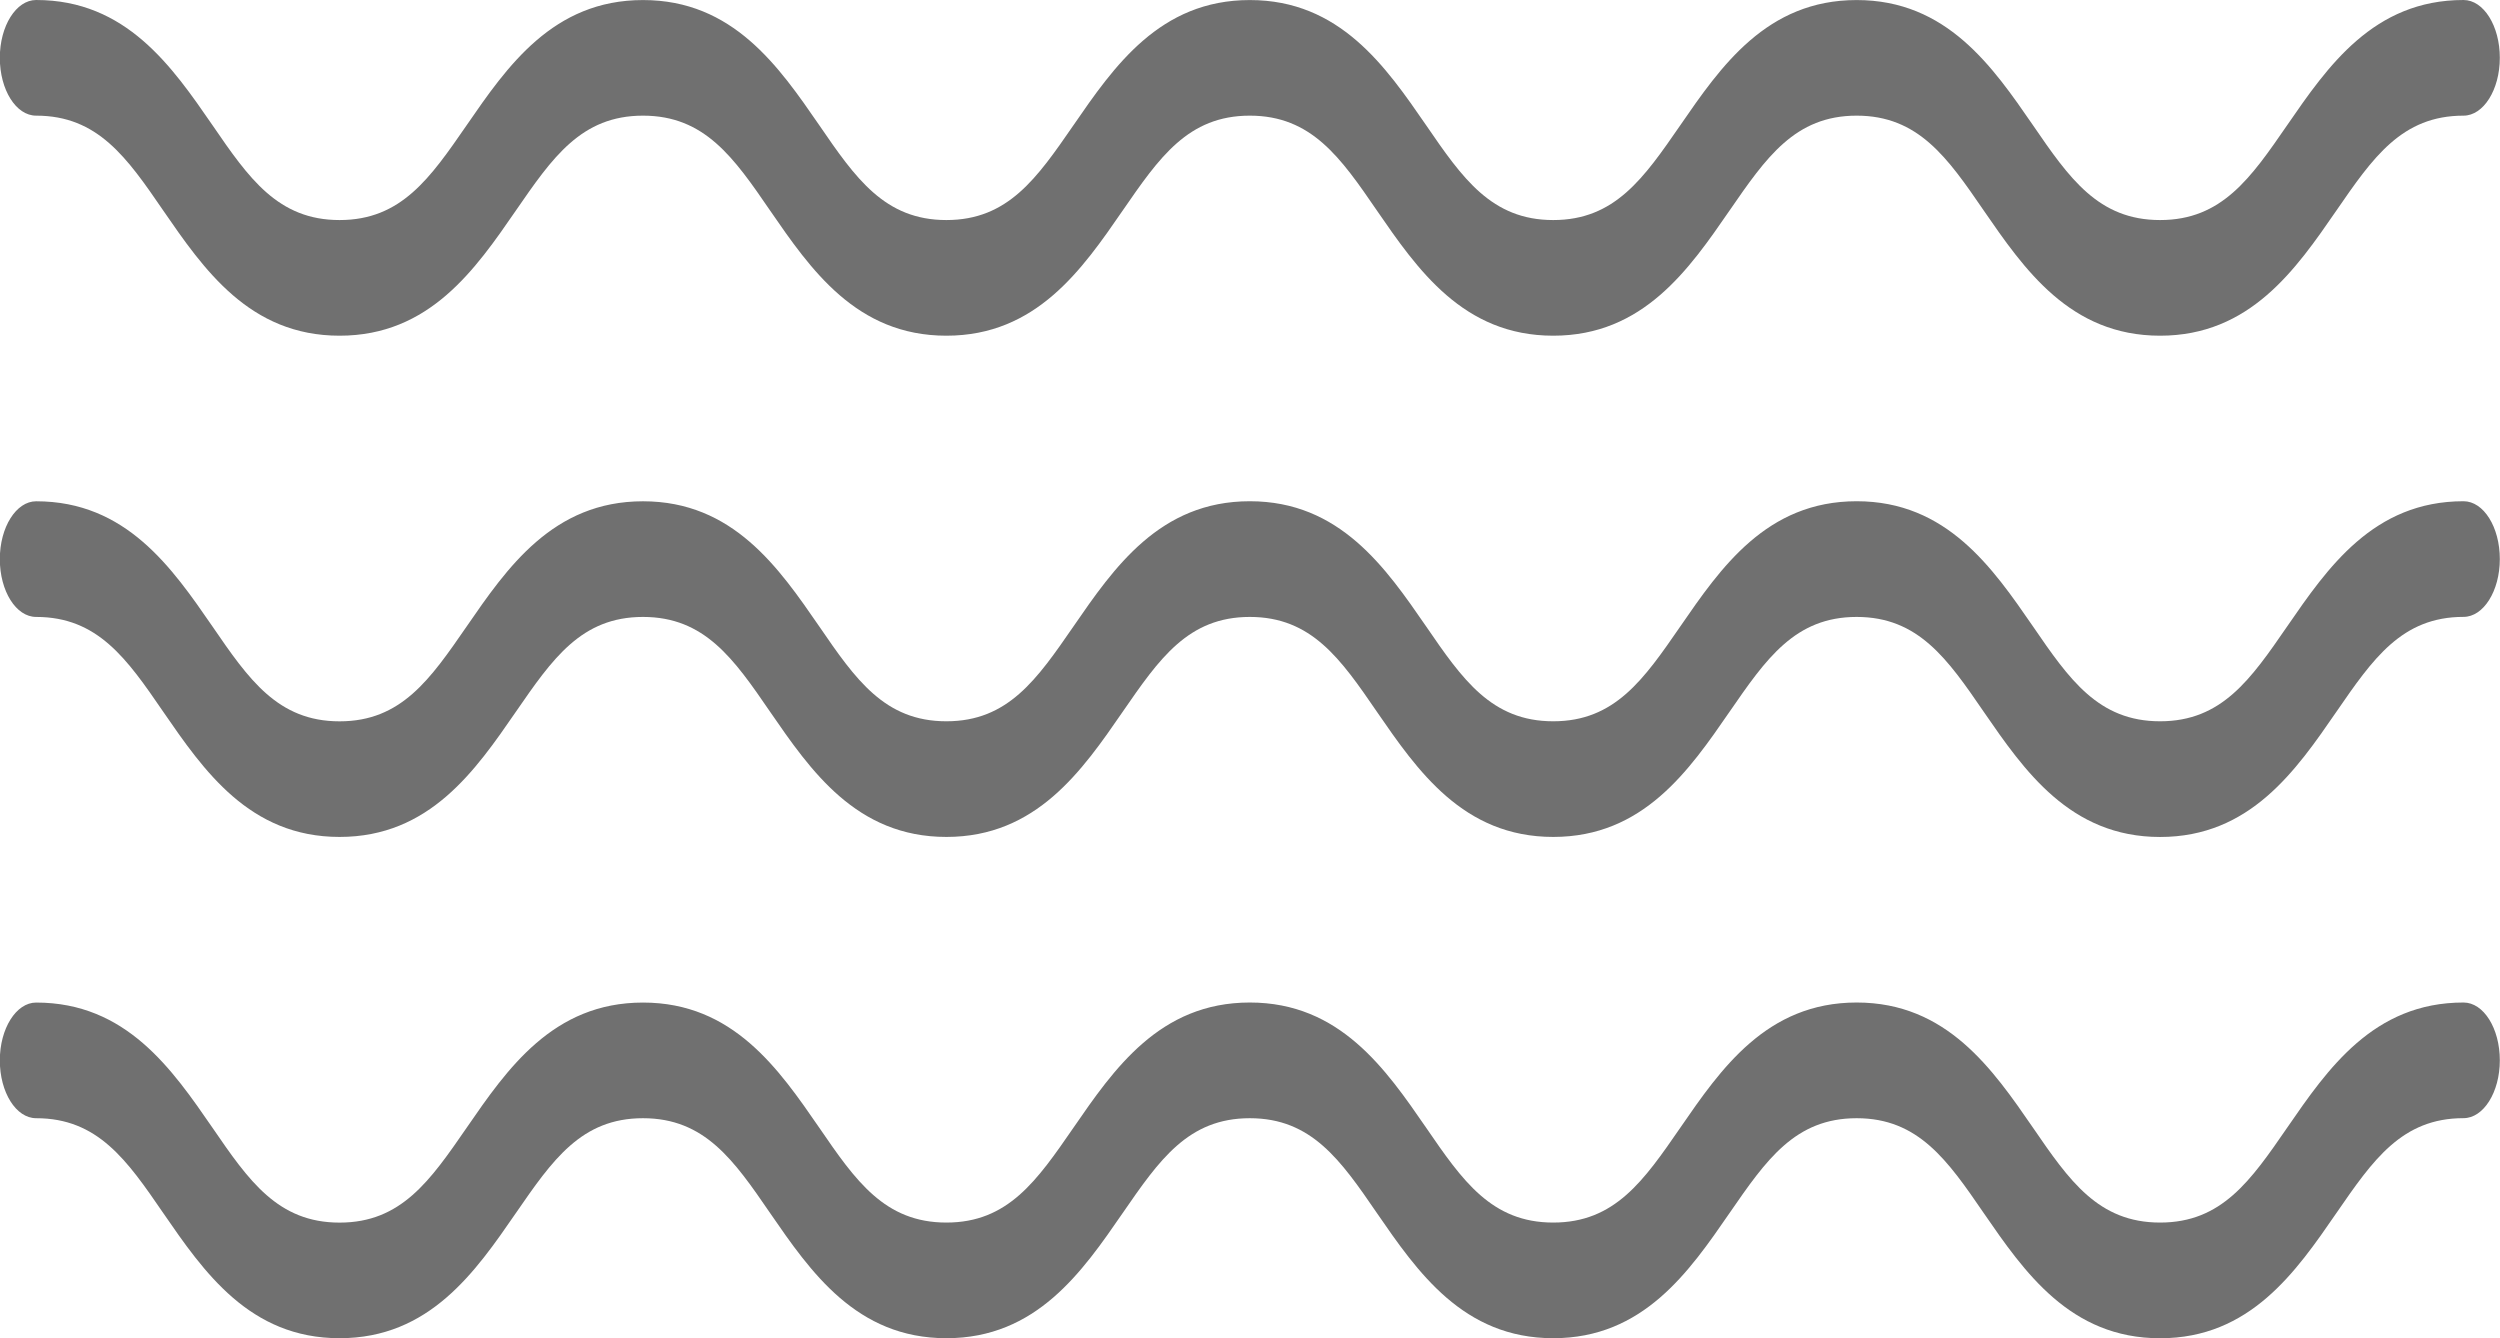 <svg id="sea-waves" xmlns="http://www.w3.org/2000/svg" width="55.079" height="29.484" viewBox="0 0 55.079 29.484">
  <g id="Group_76" data-name="Group 76">
    <path id="Path_25" data-name="Path 25" d="M47.59,143.476c-1.983,0-2.994-1.465-3.885-2.758-.8-1.167-1.441-2.09-2.8-2.09s-1.994.922-2.8,2.09c-.891,1.293-1.9,2.758-3.885,2.758s-2.994-1.465-3.885-2.758c-.8-1.167-1.44-2.09-2.8-2.09s-1.994.922-2.8,2.09c-.891,1.293-1.9,2.758-3.885,2.758s-2.993-1.465-3.884-2.758c-.8-1.167-1.44-2.09-2.8-2.09s-1.994.922-2.8,2.09c-.891,1.293-1.9,2.758-3.885,2.758s-2.994-1.465-3.885-2.758c-.8-1.167-1.44-2.09-2.8-2.09-.444,0-.8-.57-.8-1.274s.36-1.274.8-1.274c1.983,0,2.994,1.465,3.885,2.758.8,1.167,1.441,2.09,2.8,2.09s1.994-.922,2.8-2.089c.891-1.293,1.9-2.758,3.885-2.758s2.993,1.465,3.884,2.758c.8,1.167,1.44,2.089,2.8,2.089s1.994-.922,2.8-2.089c.891-1.293,1.9-2.758,3.885-2.758s2.994,1.465,3.885,2.758c.8,1.167,1.441,2.089,2.8,2.089s1.994-.922,2.8-2.089c.891-1.293,1.9-2.758,3.885-2.758s2.994,1.465,3.885,2.758c.8,1.167,1.44,2.089,2.8,2.089s1.995-.922,2.8-2.09c.891-1.293,1.9-2.758,3.885-2.758.444,0,.8.571.8,1.274s-.36,1.274-.8,1.274c-1.359,0-1.995.922-2.8,2.09C50.584,142.011,49.574,143.476,47.59,143.476Z" transform="translate(0 -136.08)" fill="#707070"/>
  </g>
  <g id="Group_77" data-name="Group 77" transform="translate(0 11.044)">
    <path id="Path_26" data-name="Path 26" d="M47.59,195.477c-1.983,0-2.994-1.465-3.885-2.758-.8-1.167-1.441-2.09-2.8-2.09s-1.994.922-2.8,2.089c-.891,1.293-1.9,2.758-3.885,2.758s-2.994-1.465-3.885-2.758c-.8-1.167-1.44-2.089-2.8-2.089s-1.994.922-2.8,2.089c-.891,1.293-1.9,2.758-3.885,2.758s-2.993-1.465-3.884-2.758c-.8-1.167-1.44-2.089-2.8-2.089s-1.994.922-2.8,2.089c-.891,1.293-1.9,2.758-3.885,2.758s-2.994-1.465-3.885-2.758c-.8-1.167-1.441-2.089-2.8-2.089-.444,0-.8-.571-.8-1.274s.36-1.274.8-1.274c1.983,0,2.994,1.465,3.885,2.758.8,1.167,1.441,2.09,2.8,2.09s1.994-.922,2.8-2.09c.891-1.293,1.9-2.758,3.885-2.758s2.993,1.465,3.884,2.758c.8,1.167,1.44,2.089,2.8,2.089s1.994-.922,2.8-2.09c.891-1.293,1.9-2.758,3.885-2.758s2.994,1.465,3.885,2.758c.8,1.167,1.441,2.09,2.8,2.09s1.994-.922,2.8-2.09c.891-1.293,1.9-2.758,3.885-2.758s2.994,1.465,3.885,2.758c.8,1.167,1.44,2.09,2.8,2.09s1.995-.922,2.8-2.09c.891-1.293,1.9-2.758,3.885-2.758.444,0,.8.57.8,1.274s-.36,1.274-.8,1.274c-1.359,0-1.995.922-2.8,2.09C50.584,194.012,49.574,195.477,47.59,195.477Z" transform="translate(0 -188.081)" fill="#707070"/>
  </g>
  <g id="Group_78" data-name="Group 78" transform="translate(0 22.088)">
    <path id="Path_27" data-name="Path 27" d="M47.59,247.477c-1.983,0-2.994-1.465-3.885-2.758-.8-1.167-1.441-2.09-2.8-2.09s-1.994.922-2.8,2.089c-.891,1.293-1.9,2.758-3.885,2.758s-2.994-1.465-3.885-2.758c-.8-1.167-1.44-2.089-2.8-2.089s-1.994.922-2.8,2.089c-.891,1.293-1.9,2.758-3.885,2.758s-2.993-1.465-3.884-2.758c-.8-1.167-1.44-2.089-2.8-2.089s-1.994.922-2.8,2.089c-.891,1.293-1.9,2.758-3.885,2.758s-2.994-1.465-3.885-2.758c-.8-1.167-1.441-2.089-2.8-2.089-.444,0-.8-.571-.8-1.274s.36-1.274.8-1.274c1.983,0,2.994,1.465,3.885,2.758.8,1.167,1.441,2.09,2.8,2.09s1.994-.922,2.8-2.09c.891-1.293,1.9-2.758,3.885-2.758s2.993,1.465,3.884,2.758c.8,1.167,1.44,2.089,2.8,2.089s1.994-.922,2.8-2.09c.891-1.293,1.9-2.758,3.885-2.758s2.994,1.465,3.885,2.758c.8,1.167,1.441,2.09,2.8,2.09s1.994-.922,2.8-2.09c.891-1.293,1.9-2.758,3.885-2.758s2.994,1.465,3.885,2.758c.8,1.167,1.44,2.09,2.8,2.09s1.995-.922,2.8-2.09c.891-1.293,1.9-2.758,3.885-2.758.444,0,.8.57.8,1.274s-.36,1.274-.8,1.274c-1.359,0-1.995.922-2.8,2.09C50.584,246.012,49.574,247.477,47.59,247.477Z" transform="translate(0 -240.081)" fill="#707070"/>
  </g>
</svg>
